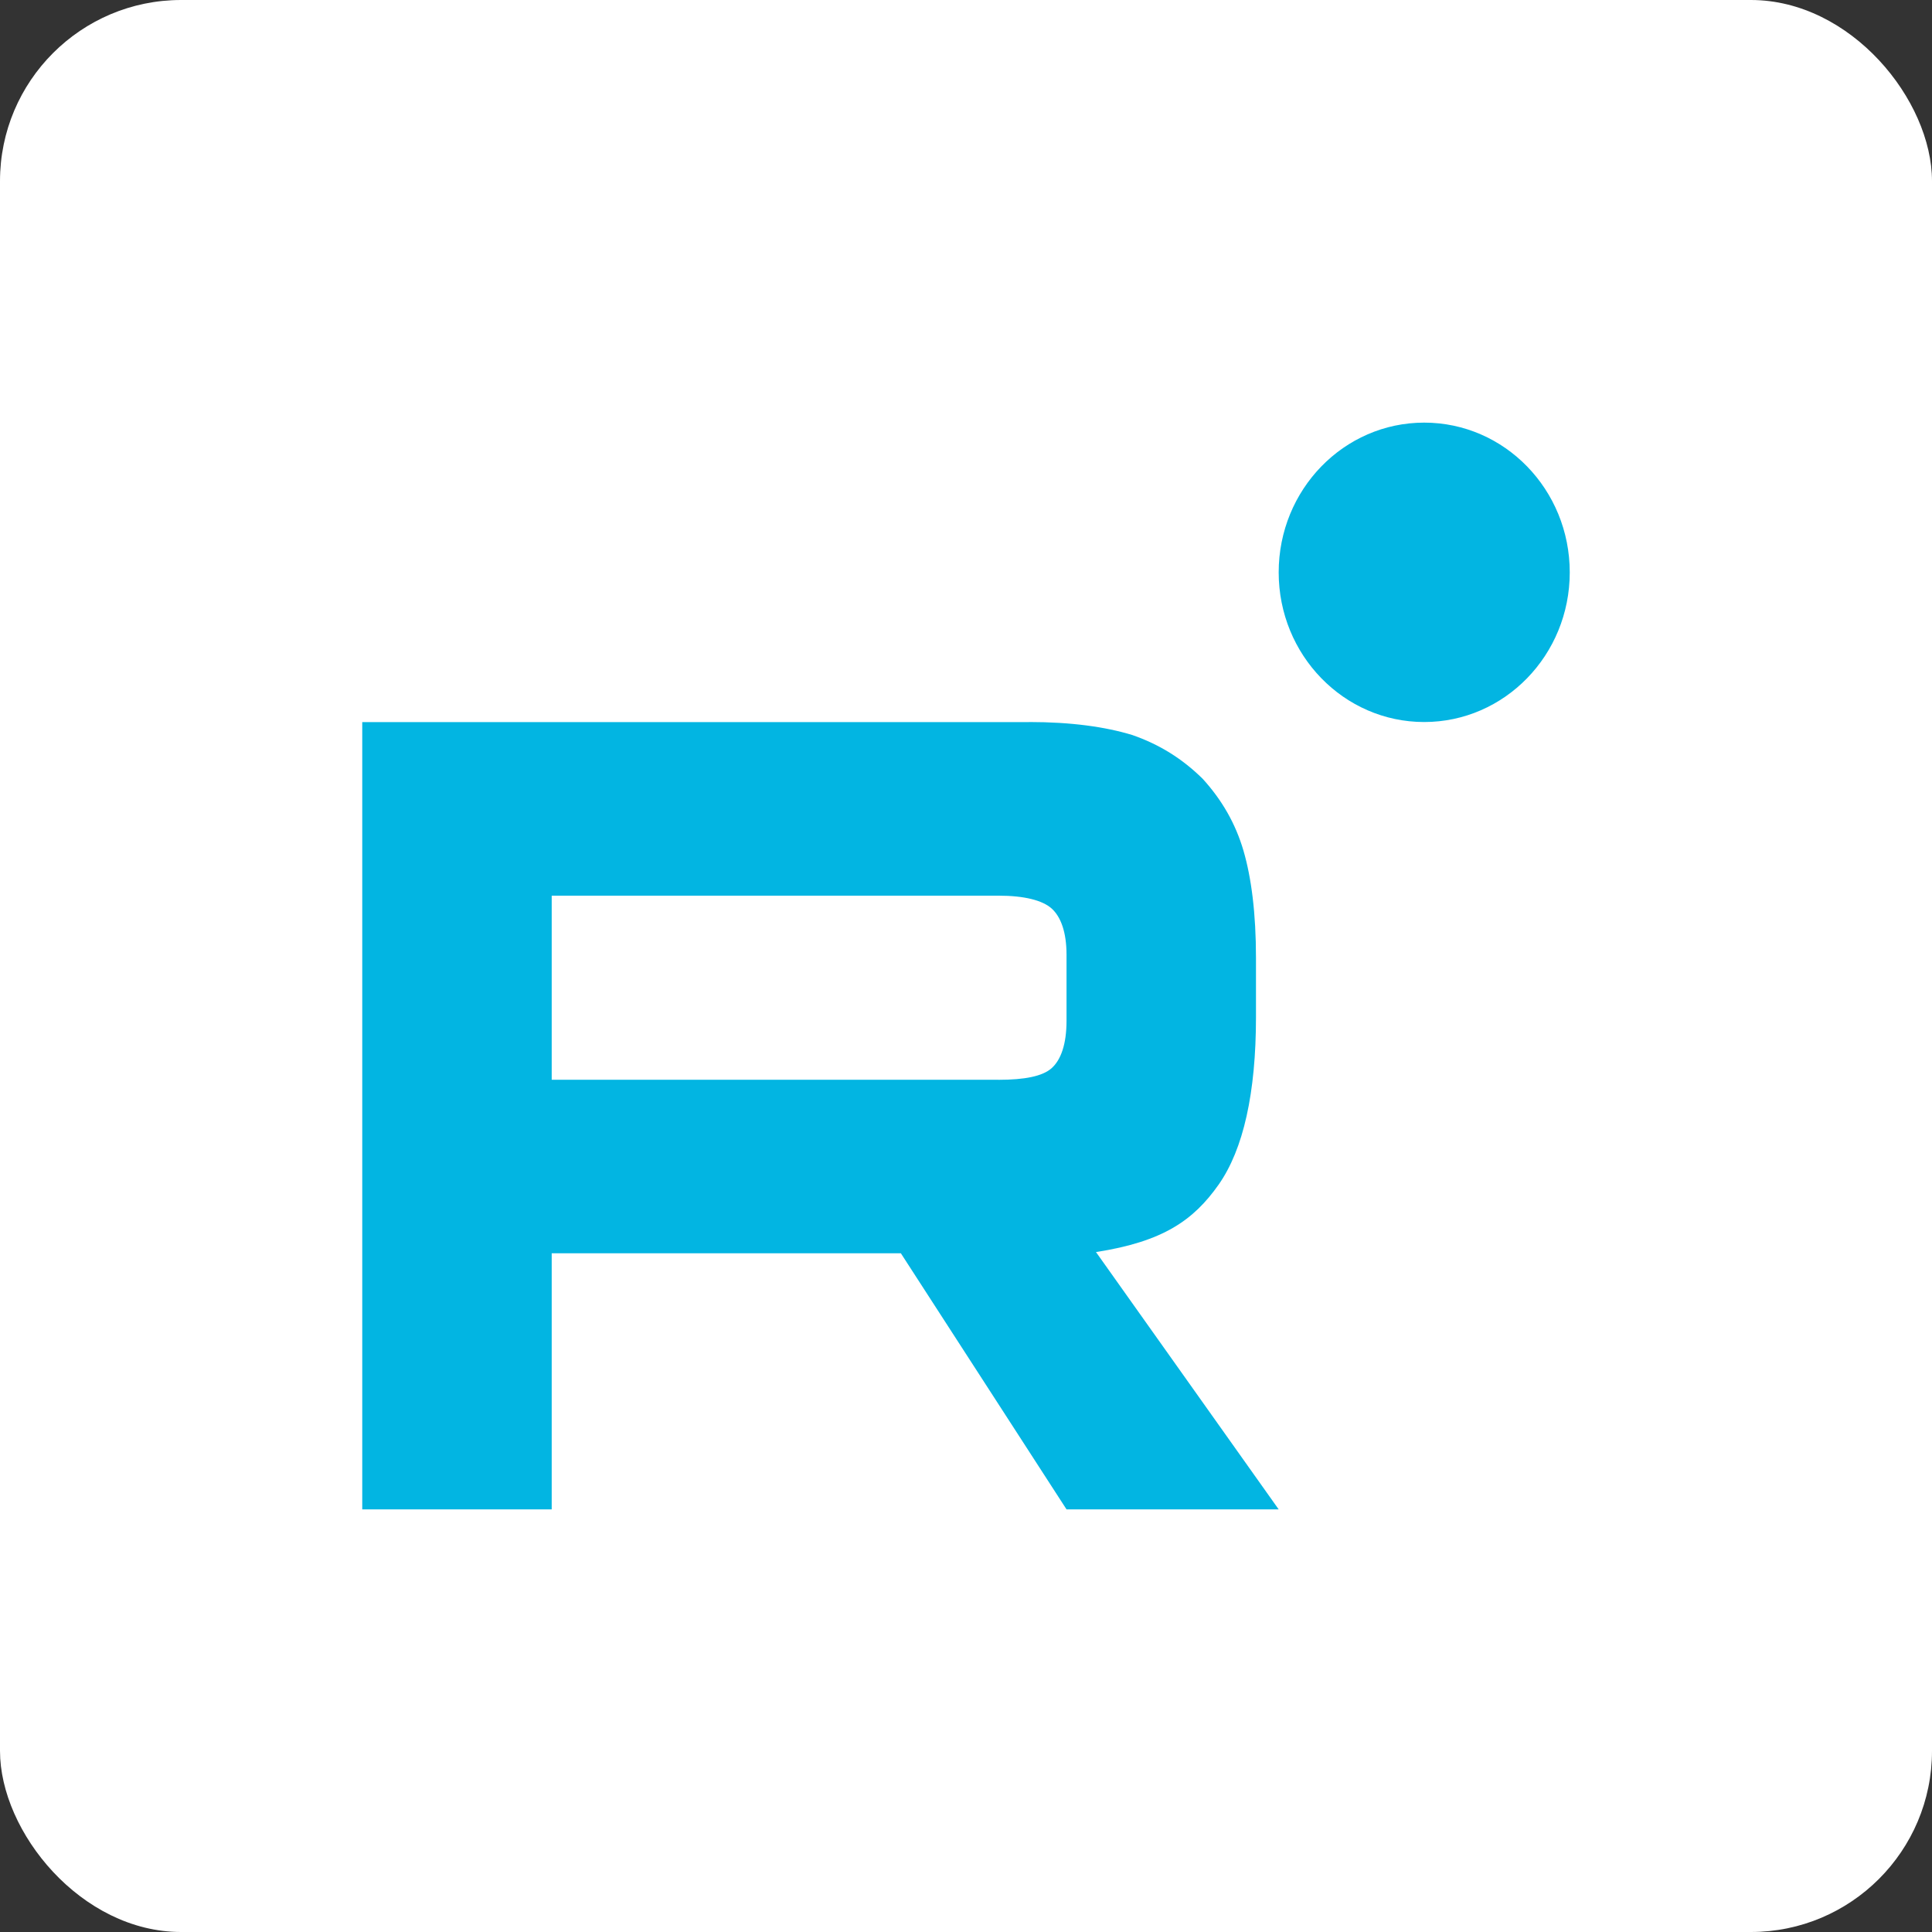 <?xml version="1.0" encoding="UTF-8"?> <svg xmlns="http://www.w3.org/2000/svg" width="32" height="32" viewBox="0 0 32 32" fill="none"><rect x="0" y="0" width="32" height="32" fill="#333333" stroke="none"/><rect width="32" height="32" rx="3" fill="white"></rect><g clip-path="url(#clip0_316_45)"><path d="M16.537 17.884H9.138V14.835H16.537C16.969 14.835 17.27 14.913 17.421 15.05C17.571 15.187 17.665 15.441 17.665 15.813V16.907C17.665 17.299 17.571 17.553 17.421 17.69C17.27 17.827 16.969 17.885 16.537 17.885V17.884ZM17.045 11.96H6V25H9.138V20.758H14.921L17.665 25H21.179L18.153 20.738C19.269 20.565 19.769 20.209 20.183 19.623C20.596 19.036 20.803 18.098 20.803 16.846V15.869C20.803 15.126 20.727 14.54 20.596 14.09C20.464 13.64 20.239 13.249 19.919 12.898C19.581 12.566 19.206 12.331 18.754 12.174C18.303 12.037 17.739 11.959 17.045 11.959V11.96Z" fill="#02B5E2"></path><path d="M23.589 11.959C24.921 11.959 26 10.849 26 9.48C26 8.11 24.921 7 23.589 7C22.258 7 21.179 8.11 21.179 9.48C21.179 10.849 22.258 11.959 23.589 11.959Z" fill="#02B5E2"></path></g><defs><clipPath id="clip0_316_45"><rect width="20" height="18" fill="white" transform="translate(6 7)"></rect></clipPath></defs></svg> 